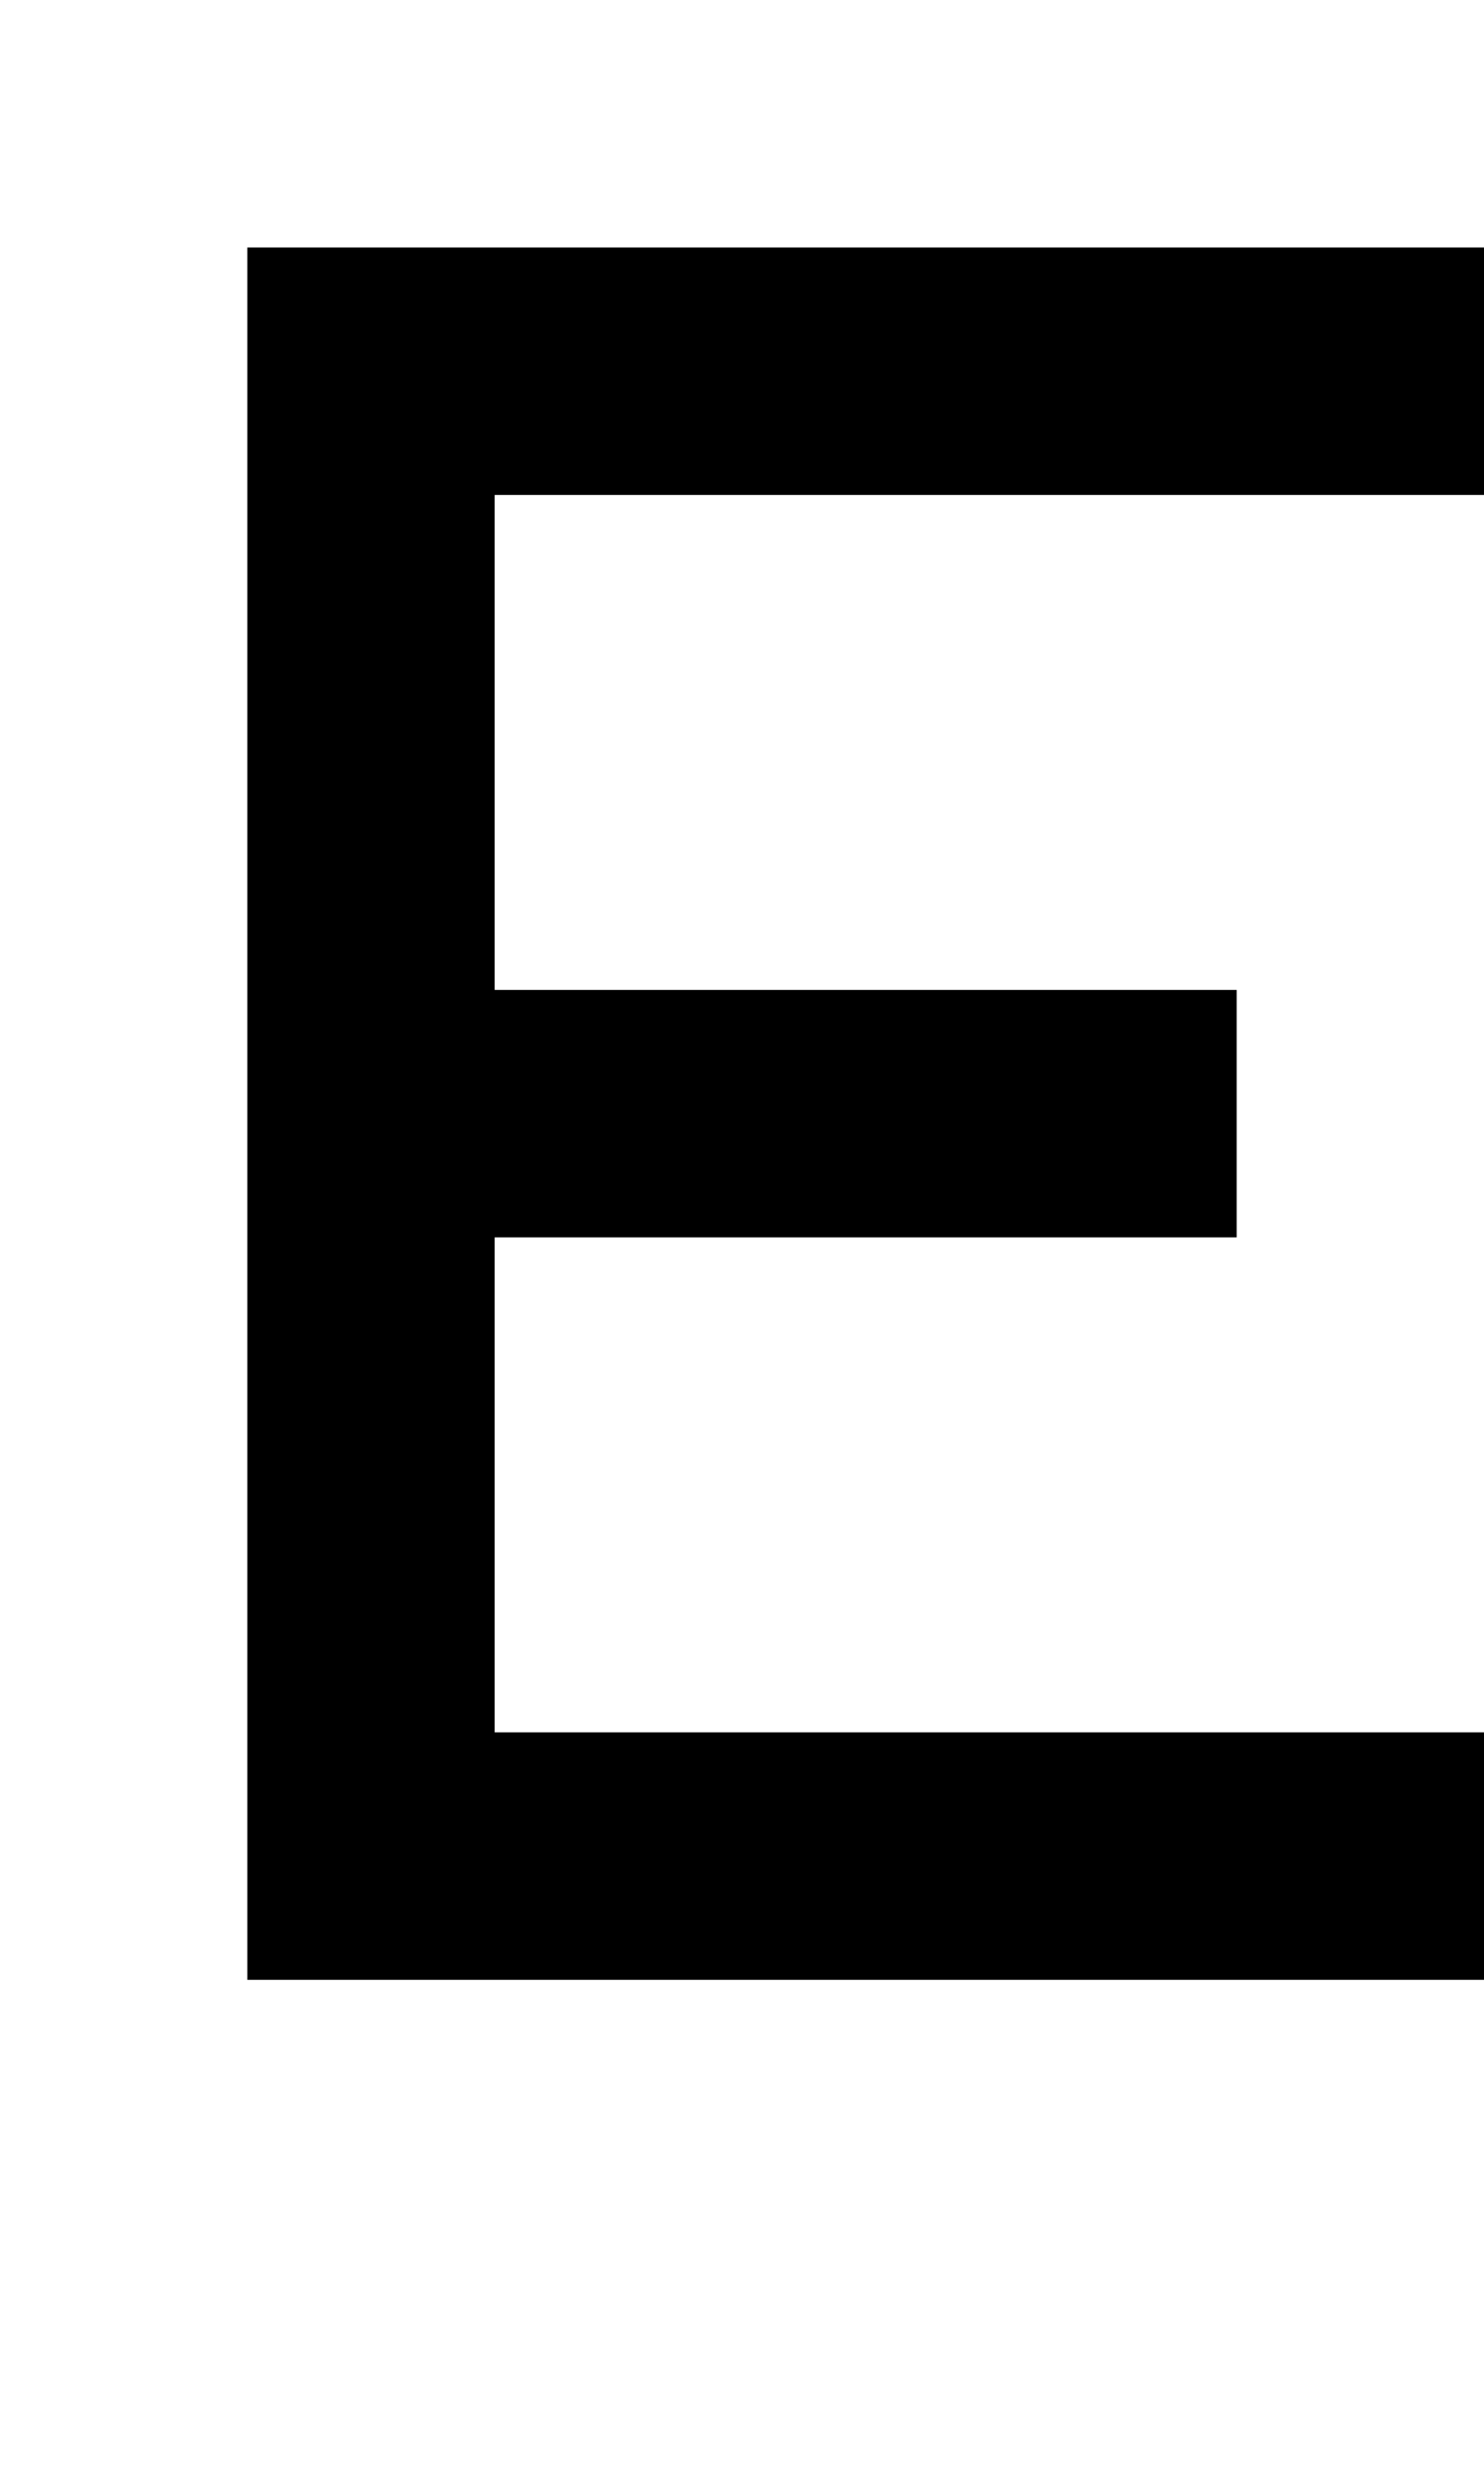 <?xml version="1.0" standalone="no"?>
<!DOCTYPE svg PUBLIC "-//W3C//DTD SVG 20010904//EN"
 "http://www.w3.org/TR/2001/REC-SVG-20010904/DTD/svg10.dtd">
<svg version="1.0" xmlns="http://www.w3.org/2000/svg"
 width="24pt" height="40pt" viewBox="0 0 24 40"
 preserveAspectRatio="xMidYMid meet">
<g transform="translate(0,40) scale(1,-1)"
fill="#000000" stroke="none">
<path d="M4 22 l0 -14 10 0 10 0 0 2 0 2 -8 0 -8 0 0 4 0 4 6 0 6 0 0 2 0 2
-6 0 -6 0 0 4 0 4 8 0 8 0 0 2 0 2 -10 0 -10 0 0 -14z"/>
</g>
</svg>
